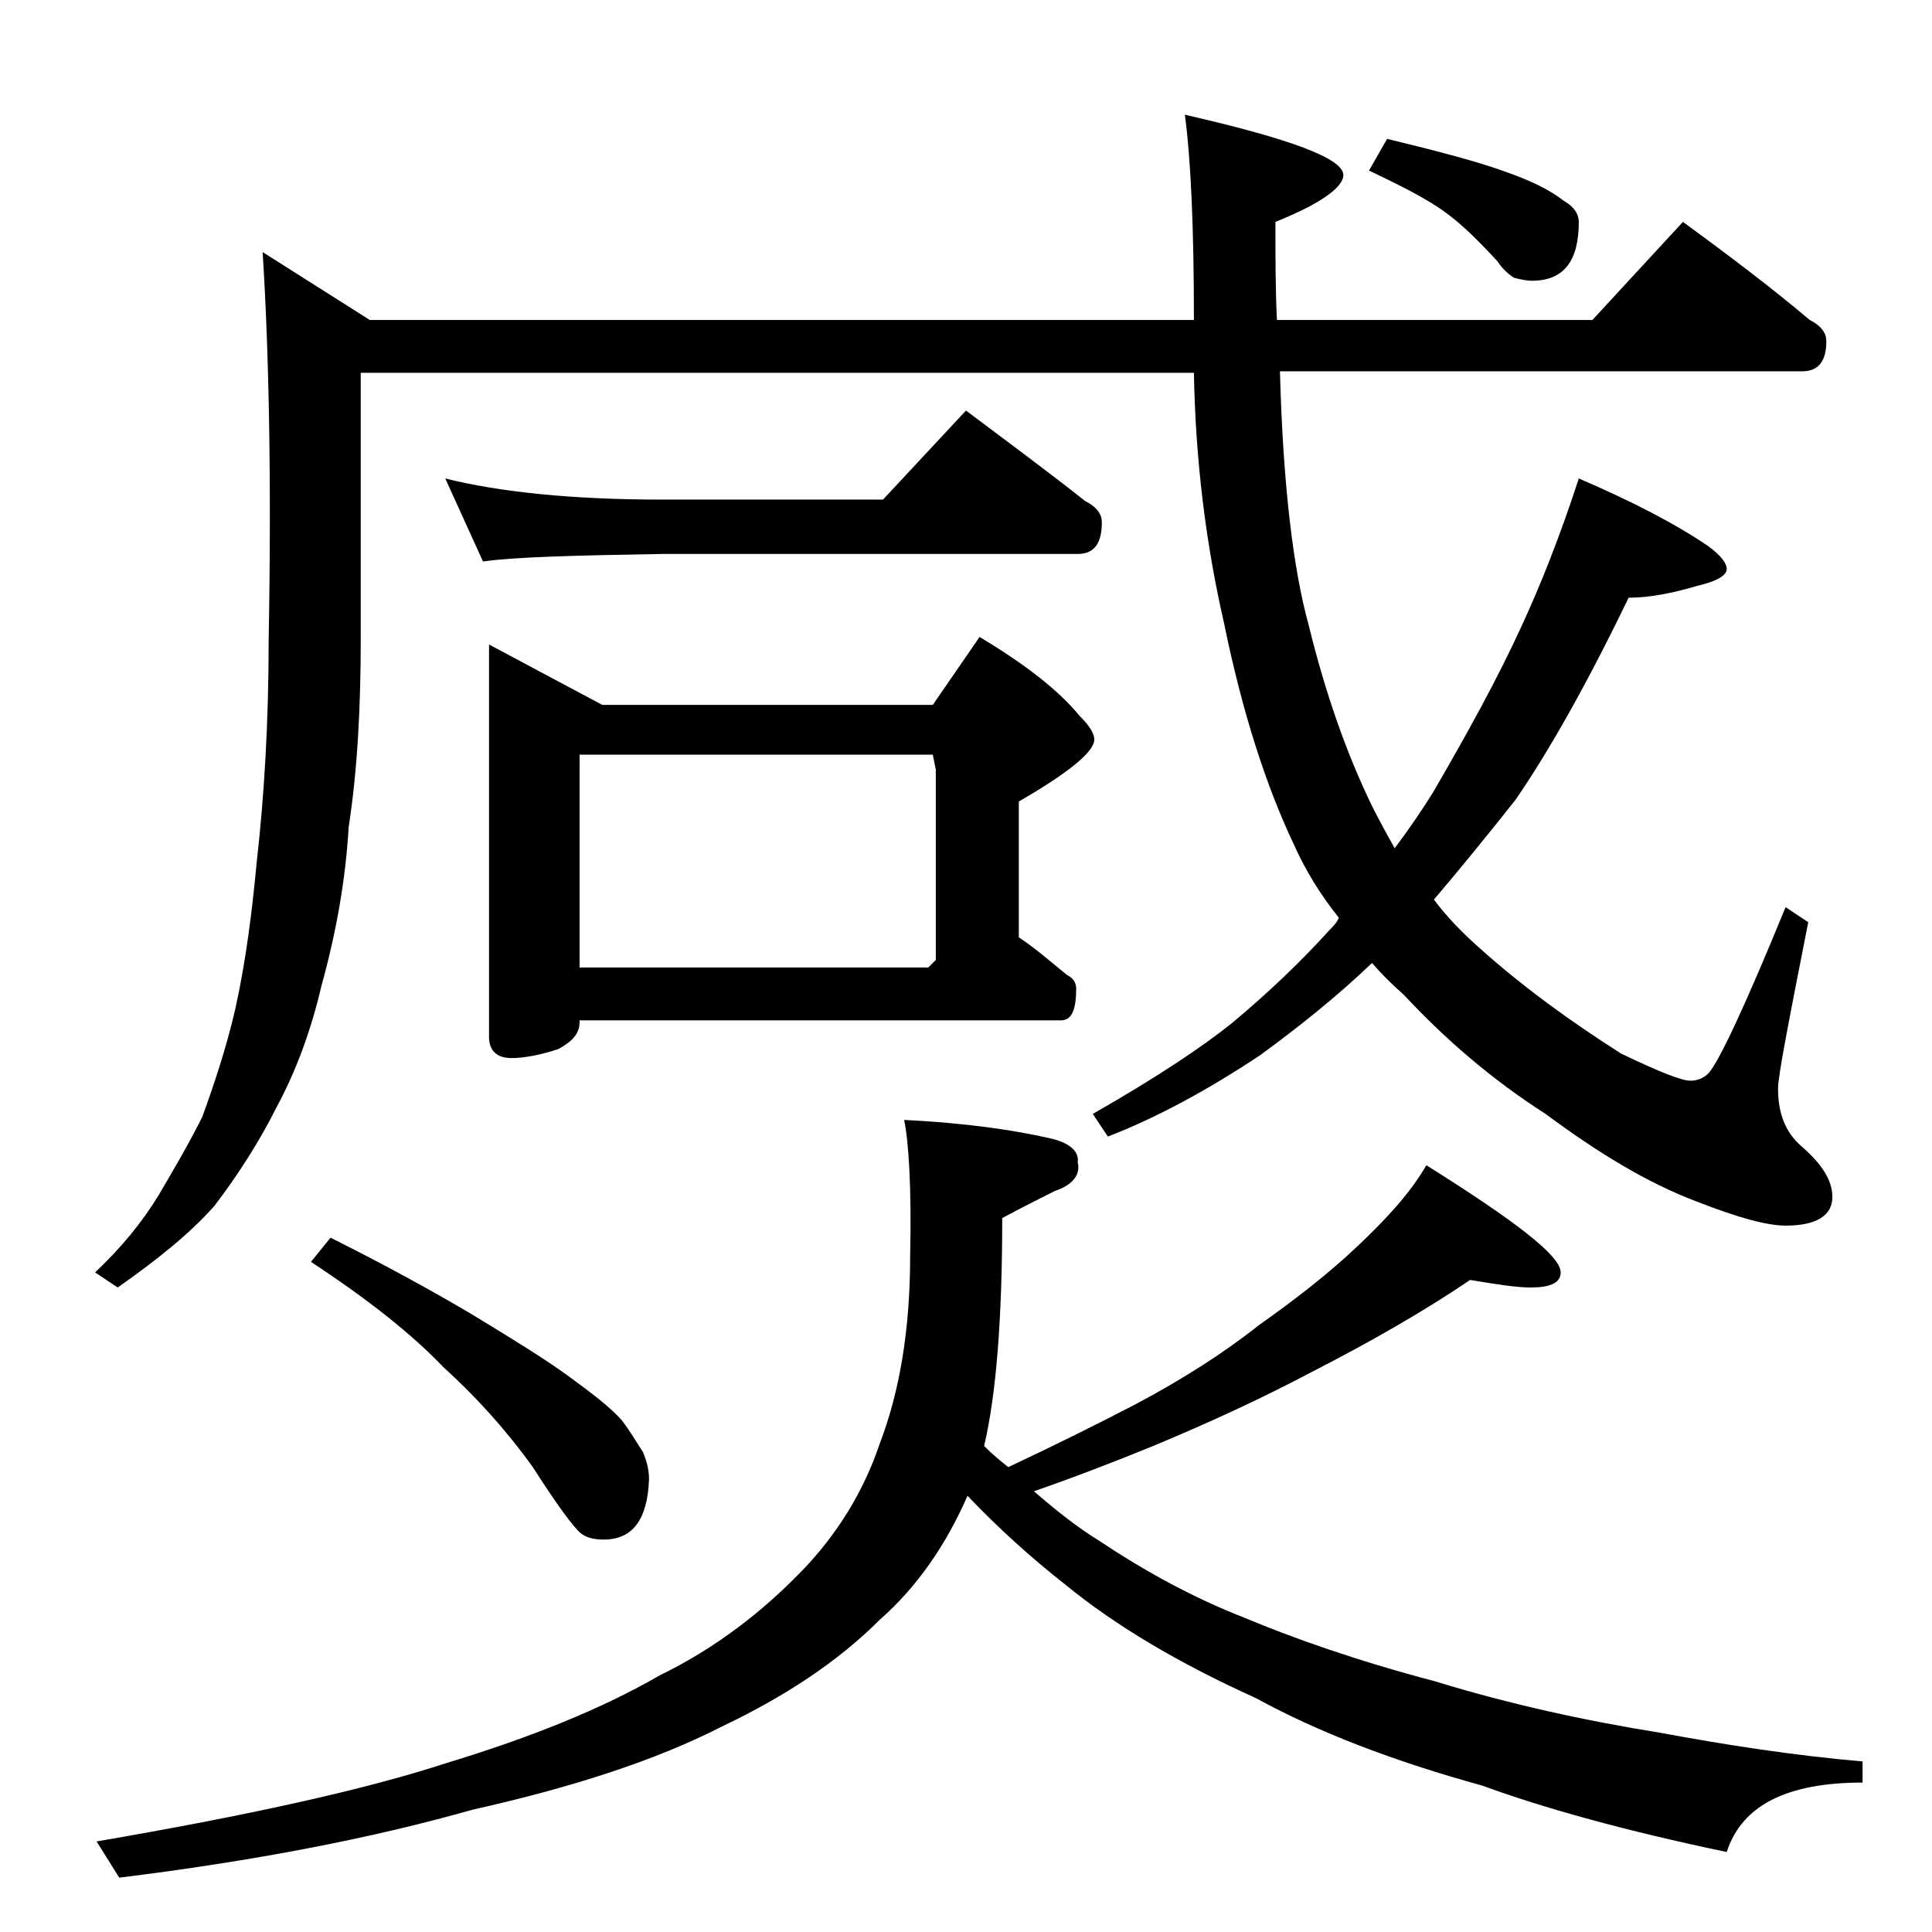 <?xml version="1.0" encoding="utf-8"?>
<!-- Generator: Adobe Illustrator 18.0.0, SVG Export Plug-In . SVG Version: 6.00 Build 0)  -->
<!DOCTYPE svg PUBLIC "-//W3C//DTD SVG 1.1//EN" "http://www.w3.org/Graphics/SVG/1.1/DTD/svg11.dtd">
<svg version="1.1" id="Layer_1" xmlns="http://www.w3.org/2000/svg" xmlns:xlink="http://www.w3.org/1999/xlink" x="0px" y="0px"
	 viewBox="0 0 128 128" enable-background="new 0 0 128 128" xml:space="preserve">
<path d="M111.5,14.7c3,2.2,5.8,4.3,8.4,6.5c0.8,0.4,1.1,0.9,1.1,1.4c0,1.3-0.5,2-1.6,2H84.8c0.2,7.6,0.9,13.2,1.9,16.8
	c1.1,4.5,2.5,8.5,4.2,12c0.5,1,1,1.9,1.5,2.8c0.9-1.2,1.8-2.5,2.6-3.8c2.2-3.8,4.2-7.4,5.8-10.9c1.2-2.6,2.5-5.8,3.8-9.8
	c3.5,1.5,6.4,3,8.6,4.5c0.8,0.6,1.2,1.1,1.2,1.5c0,0.4-0.6,0.8-1.9,1.1c-1.7,0.5-3.2,0.8-4.6,0.8c-2.8,5.8-5.3,10.2-7.5,13.4
	c-1.9,2.4-3.7,4.6-5.4,6.6c0.9,1.2,1.9,2.2,2.9,3.1c3,2.7,6.2,5,9.5,7.1c2.5,1.2,4,1.8,4.6,1.8c0.5,0,0.9-0.2,1.2-0.5
	c0.7-0.8,2.4-4.4,5.1-11l1.5,1c-1.3,6.6-2,10.2-2,11c0,1.7,0.5,2.9,1.5,3.8c1.4,1.2,2.1,2.3,2.1,3.4c0,1.2-1,1.9-3.1,1.9
	c-1.2,0-3.1-0.5-5.9-1.6c-3.2-1.2-6.5-3.2-10-5.8c-3.6-2.3-6.7-5-9.4-7.9c-0.8-0.7-1.5-1.4-2.1-2.1c-2.3,2.2-4.8,4.2-7.4,6.1
	c-3.6,2.4-7,4.2-10.1,5.4l-1-1.5c4.2-2.4,7.2-4.4,9.2-6c2.4-2,4.6-4.1,6.5-6.2c0.2-0.2,0.5-0.5,0.6-0.8c-1.2-1.5-2.2-3.1-3-4.9
	c-1.8-3.8-3.4-8.7-4.6-14.6c-1.2-5.2-1.9-10.8-2-16.6H23.9v17.6c0,4.4-0.2,8.6-0.8,12.5c-0.2,3.4-0.8,6.9-1.8,10.5
	c-0.7,3-1.7,5.7-3,8.1c-1.1,2.2-2.5,4.4-4.1,6.5c-1.6,1.8-3.7,3.5-6.4,5.4l-1.5-1c1.7-1.6,3.1-3.3,4.2-5.1c1-1.7,2-3.4,2.9-5.2
	c0.8-2.2,1.6-4.6,2.2-7.2c0.7-3.2,1.1-6.4,1.4-9.6c0.5-4.4,0.8-9.3,0.8-14.8C18,31.5,17.8,23,17.4,16.7l7.1,4.5h54.6
	c0-6.1-0.2-10.6-0.6-13.6c7,1.6,10.5,2.9,10.5,4c0,0.8-1.5,1.9-4.5,3.1c0,2.3,0,4.5,0.1,6.5h20.9L111.5,14.7z M59.9,74.2
	c4.2,0.2,7.4,0.7,9.6,1.2c1.4,0.3,2,0.9,1.9,1.6c0.2,0.8-0.3,1.5-1.5,1.9c-1,0.5-2.2,1.1-3.5,1.8c0,6.7-0.4,11.7-1.2,15.1
	c0.6,0.6,1.1,1,1.6,1.4c3.2-1.5,6-2.9,8.5-4.2c3-1.6,5.7-3.3,8.1-5.2c2.4-1.7,4.6-3.4,6.5-5.2c1.9-1.8,3.5-3.5,4.6-5.4
	c5.9,3.7,8.9,6,8.9,7.1c0,0.7-0.7,1-2,1c-0.9,0-2.2-0.2-4-0.5c-3.1,2.1-6.6,4.1-10.5,6.1c-3.4,1.8-6.9,3.4-10.5,4.9
	c-2.7,1.1-5.3,2.1-7.9,3c1.5,1.3,2.9,2.4,4.2,3.2c3,2,6.2,3.8,9.8,5.2c3.1,1.3,7.3,2.8,12.6,4.2c4.9,1.5,9.9,2.6,14.9,3.4
	c4.3,0.8,8.8,1.5,13.4,1.9v1.4c-5,0-8,1.5-9,4.6c-6.7-1.4-12.1-2.9-16.2-4.4c-5.8-1.6-10.8-3.5-15-5.8c-5.1-2.3-9.3-4.8-12.6-7.5
	c-2.3-1.8-4.5-3.8-6.5-5.9c-1.4,3.2-3.3,6-5.8,8.2c-2.8,2.8-6.3,5.1-10.5,7.1c-4.3,2.2-9.8,4-16.5,5.5c-6.7,1.9-14.5,3.4-23.4,4.5
	l-1.5-2.4c9.9-1.7,17.7-3.4,23.2-5.2c5.6-1.7,10.3-3.6,14.1-5.8c3.7-1.8,6.8-4.2,9.5-7c2.2-2.3,4-5.1,5.1-8.4c1.3-3.4,2-7.5,2-12.4
	C60.4,78.7,60.2,75.6,59.9,74.2z M21.9,82c3.6,1.8,6.7,3.5,9.4,5.1c2.8,1.7,4.9,3,6.4,4.1c1.5,1.1,2.7,2,3.5,2.9
	c0.6,0.8,1,1.5,1.4,2.1c0.2,0.5,0.4,1.1,0.4,1.8c-0.1,2.7-1.1,4-3,4c-0.6,0-1.1-0.1-1.5-0.4c-0.5-0.4-1.6-1.9-3.2-4.4
	c-1.8-2.5-3.8-4.7-5.9-6.6c-2.1-2.2-5-4.5-8.8-7L21.9,82z M29.5,31.7c3.6,0.9,8.4,1.4,14.4,1.4h14.6l5.5-5.9c2.8,2.1,5.5,4.1,7.9,6
	c0.8,0.4,1.1,0.9,1.1,1.4c0,1.4-0.5,2.1-1.6,2.1H43.9c-5.8,0.1-9.8,0.2-11.9,0.5L29.5,31.7z M38.4,67.7c0,0.8-0.5,1.3-1.4,1.8
	c-1.2,0.4-2.3,0.6-3.1,0.6c-1,0-1.5-0.5-1.5-1.4v-26l7.5,4h21.9l3.1-4.5c3,1.8,5.2,3.5,6.6,5.2c0.7,0.7,1,1.2,1,1.6
	c0,0.8-1.7,2.2-5,4.1v9c1.2,0.8,2.2,1.7,3.2,2.5c0.4,0.2,0.6,0.5,0.6,0.9c0,1.4-0.3,2.1-1,2.1H38.4z M38.4,50v14.1h23.1l0.5-0.5V51
	l-0.2-1H38.4z M91.9,9.2c3.3,0.8,6,1.5,7.9,2.2c1.7,0.6,2.9,1.2,3.8,1.9c0.7,0.4,1,0.9,1,1.4c0,2.6-1,3.9-3.1,3.9
	c-0.4,0-0.8-0.1-1.2-0.2c-0.3-0.2-0.7-0.5-1.1-1.1c-1.2-1.3-2.3-2.4-3.4-3.2c-1.2-0.9-3-1.8-5.1-2.8L91.9,9.2z"/>
</svg>
